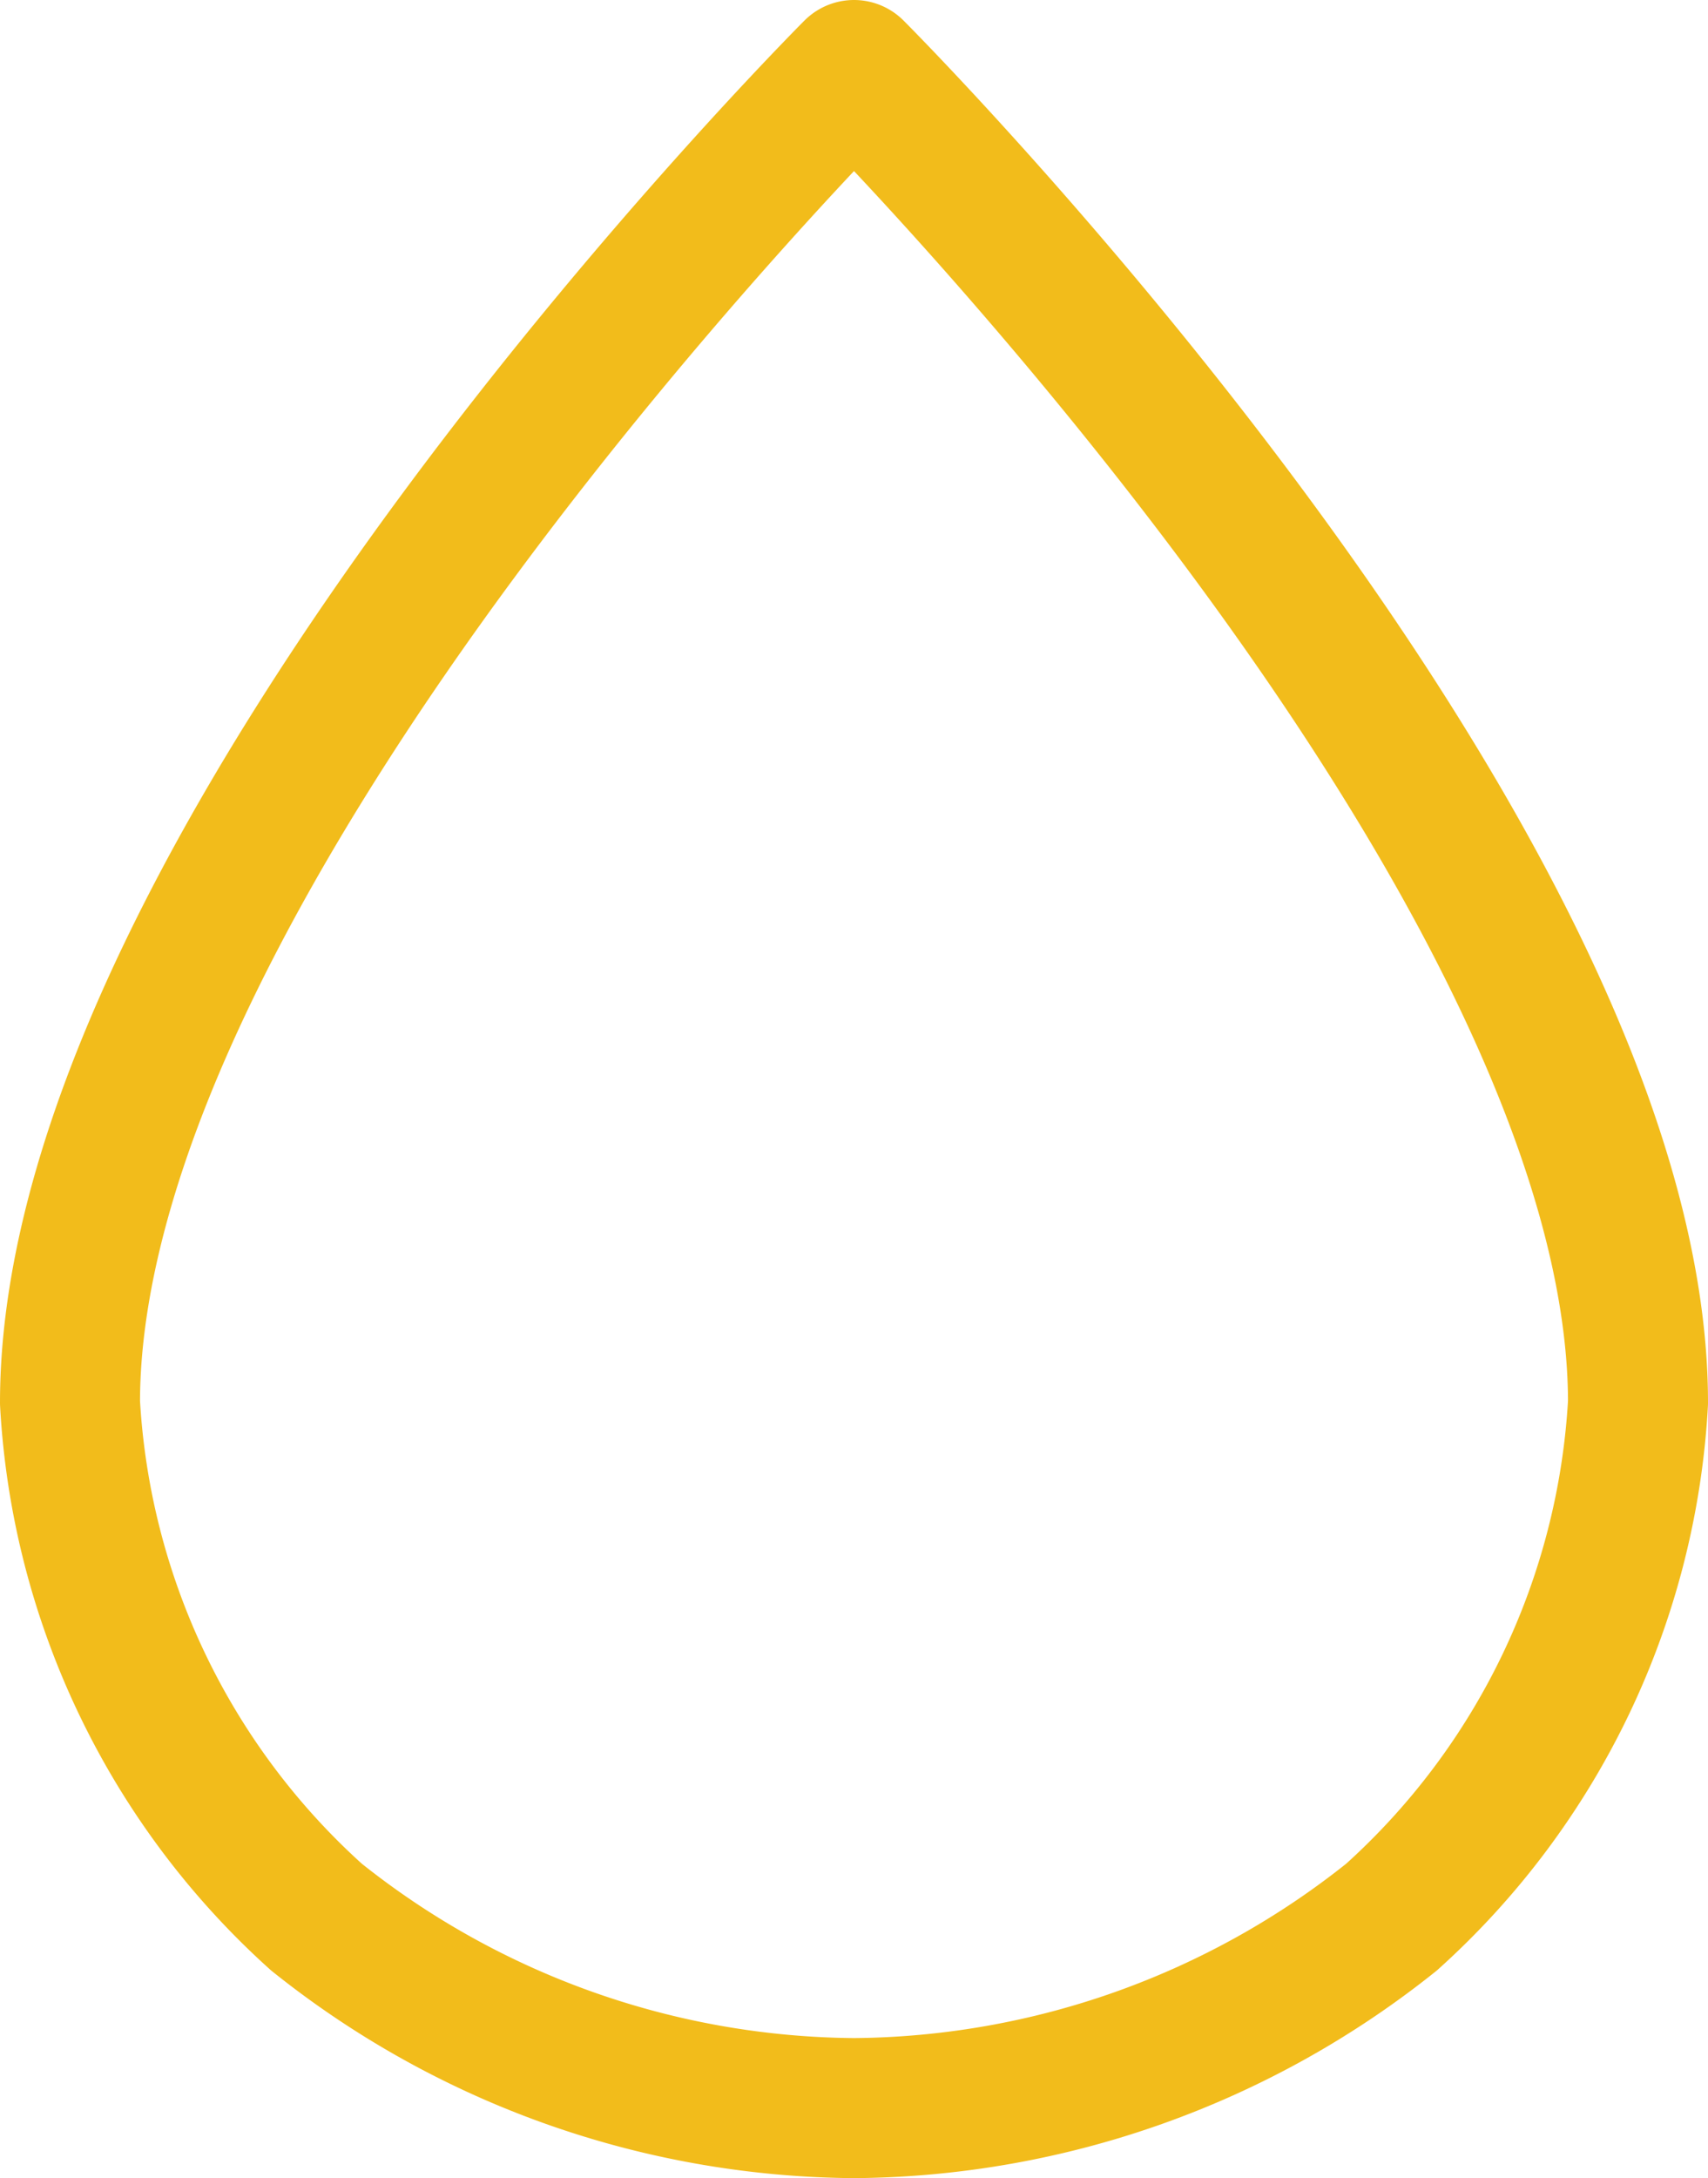 <svg xmlns="http://www.w3.org/2000/svg" width="24.4" height="31.107" viewBox="0 0 24.4 31.107">
  <g id="image-saturation" transform="translate(1 1)">
    <path id="Vector_2" d="M24.4,19.532C24.4,11.7,13.2.5,13.2.5S2,11.7,2,19.532a10.678,10.678,0,0,0,3.521,7.347A12.44,12.44,0,0,0,13.2,29.607a12.441,12.441,0,0,0,7.679-2.728A10.678,10.678,0,0,0,24.4,19.532Z" transform="translate(-2 -0.5)" fill="none" stroke="#f2bc1b" stroke-linecap="round" stroke-linejoin="round" stroke-width="2"/>
  </g>
</svg>
